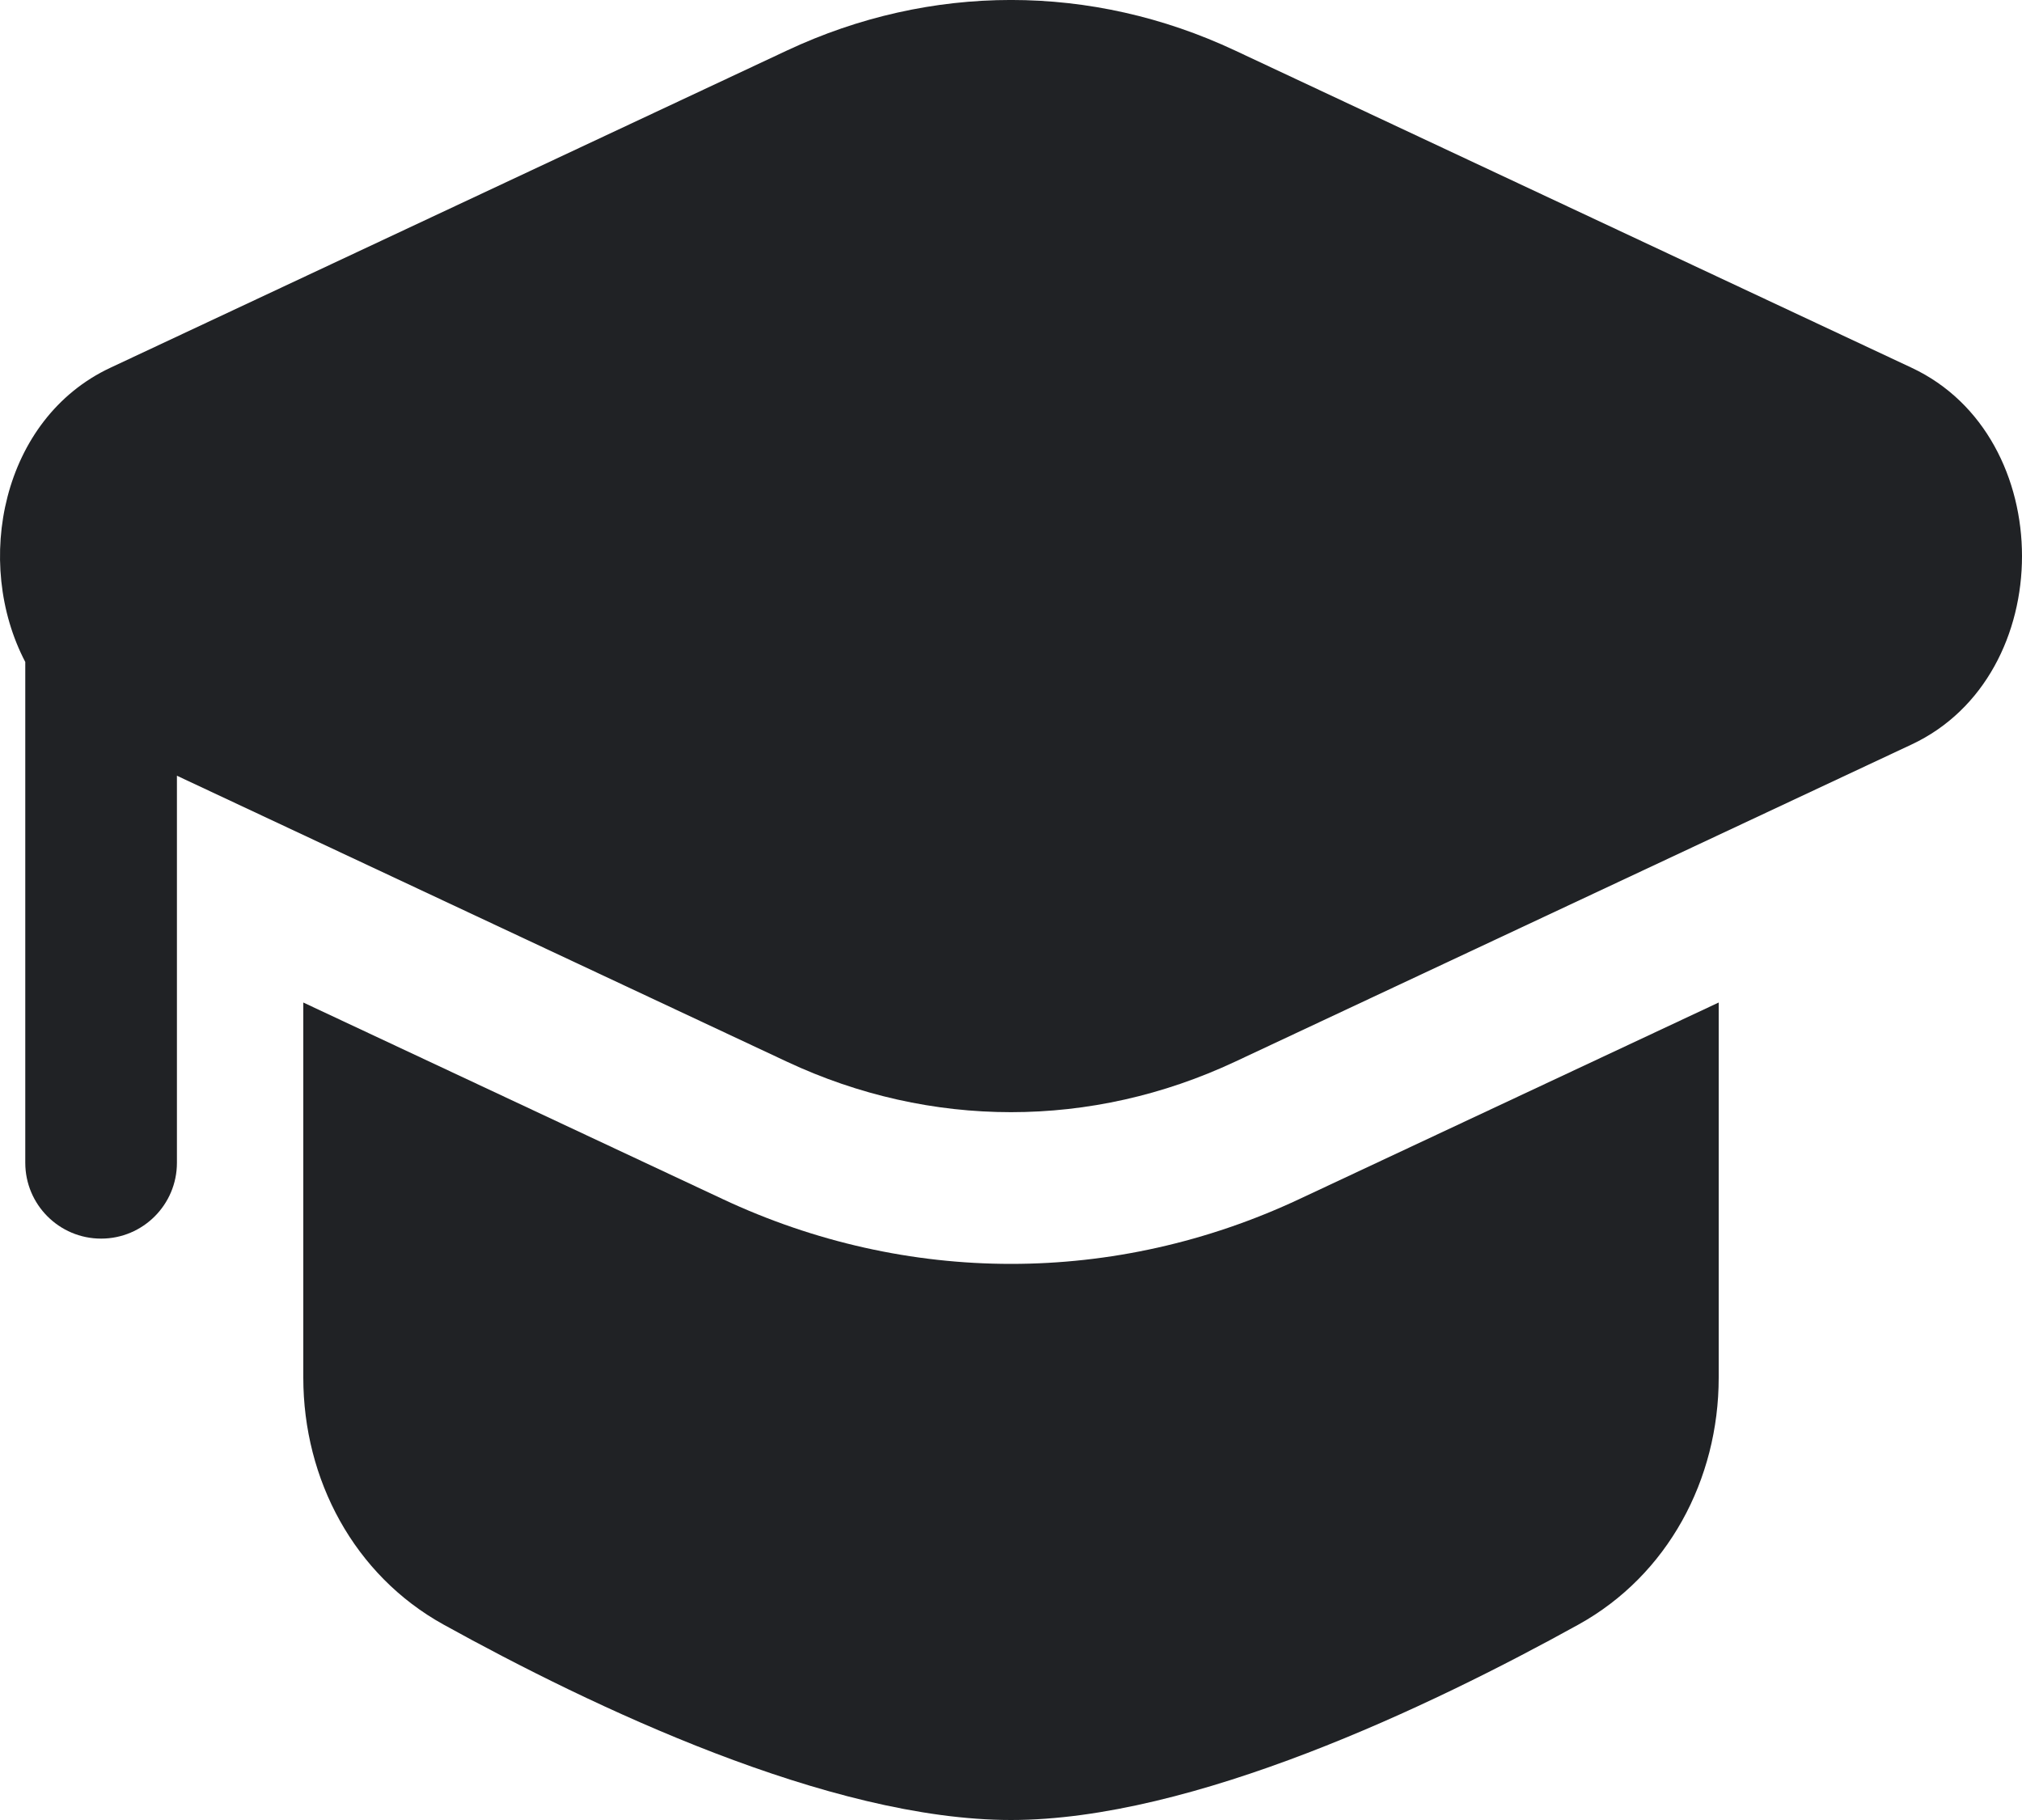 <svg width="20" height="18" viewBox="0 0 20 18" fill="none" xmlns="http://www.w3.org/2000/svg">
<path d="M12.217 0.5C10.796 -0.167 9.204 -0.167 7.783 0.5L1.092 3.637C0.016 4.141 -0.265 5.564 0.25 6.547L0.25 11.5C0.25 11.914 0.586 12.25 1 12.25C1.414 12.25 1.75 11.914 1.75 11.5V7.672L7.783 10.5C9.204 11.166 10.796 11.166 12.217 10.5L18.908 7.363C20.364 6.681 20.364 4.319 18.908 3.637L12.217 0.5Z" fill="#202225"/>
<path d="M3 9.915V13.625C3 14.633 3.503 15.577 4.385 16.066C5.854 16.879 8.204 18 10 18C11.796 18 14.146 16.879 15.615 16.066C16.497 15.577 17 14.633 17 13.625V9.915L12.854 11.858C11.03 12.714 8.97 12.714 7.146 11.858L3 9.915Z" fill="#202225"/>
</svg>
